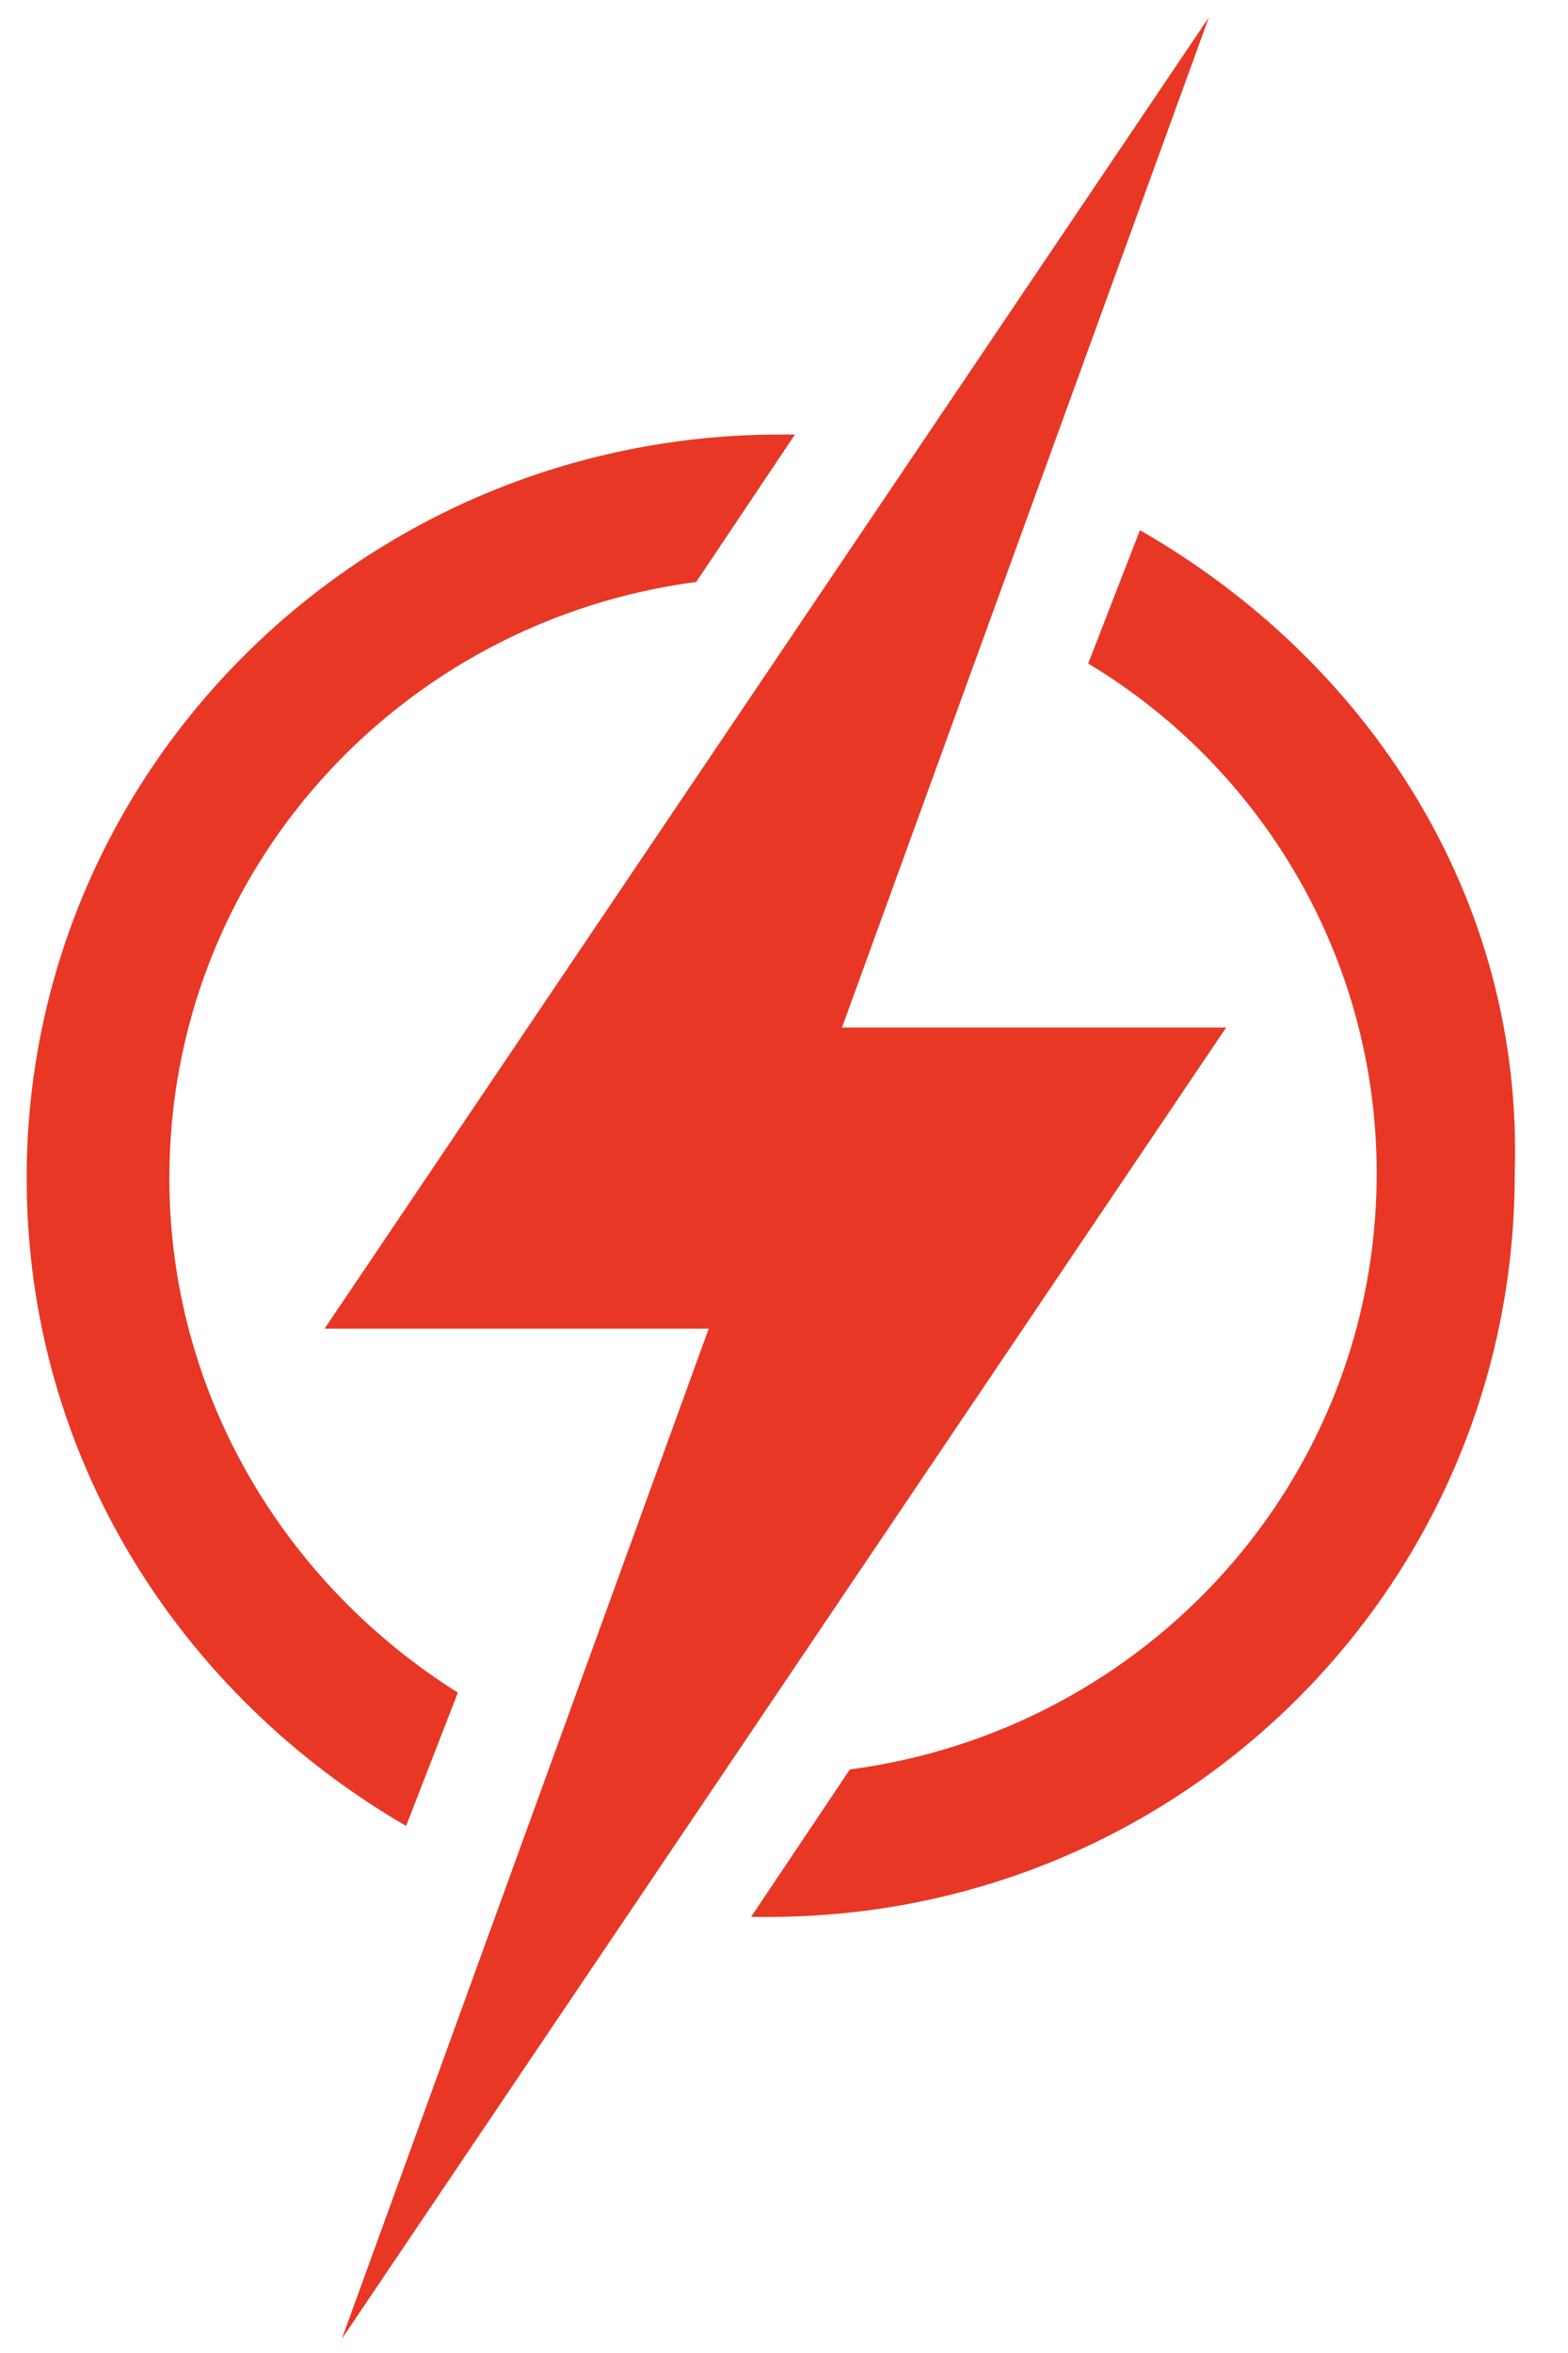 <?xml version="1.0" encoding="utf-8"?>
<!-- Generator: Adobe Illustrator 22.1.0, SVG Export Plug-In . SVG Version: 6.00 Build 0)  -->
<svg version="1.1" id="Layer_1" xmlns="http://www.w3.org/2000/svg" xmlns:xlink="http://www.w3.org/1999/xlink" x="0px" y="0px"
	 viewBox="0 0 100 150" style="enable-background:new 0 0 100 150;" xml:space="preserve">
<style type="text/css">
	.st0{fill:#E83725;}
</style>
<g>
	<path class="st0" d="M72.7,33.8l-3.3,8.5c11,6.6,18.4,18.7,18.4,32.5c0,19.5-14.6,35.5-33.6,38l-6.3,9.4c0.6,0,0.8,0,1.1,0
		c26.4,0,47.6-21.2,47.6-47.3C97.2,57.2,87.2,42.1,72.7,33.8z M10.8,75.1c0-19.5,14.6-35.5,33.6-38l6.3-9.4c-0.6,0-0.8,0-1.1,0
		C23.1,27.8,1.7,49,1.7,75.1c0,17.9,9.9,33,24.2,41.3l3.3-8.5C18.2,101,10.8,88.9,10.8,75.1z"/>
	<path class="st0" d="M78.2,65.5H53.7L77.1,1.1L20.7,84.7h24.5l-23.4,64.4L78.2,65.5z"/>
</g>
</svg>
